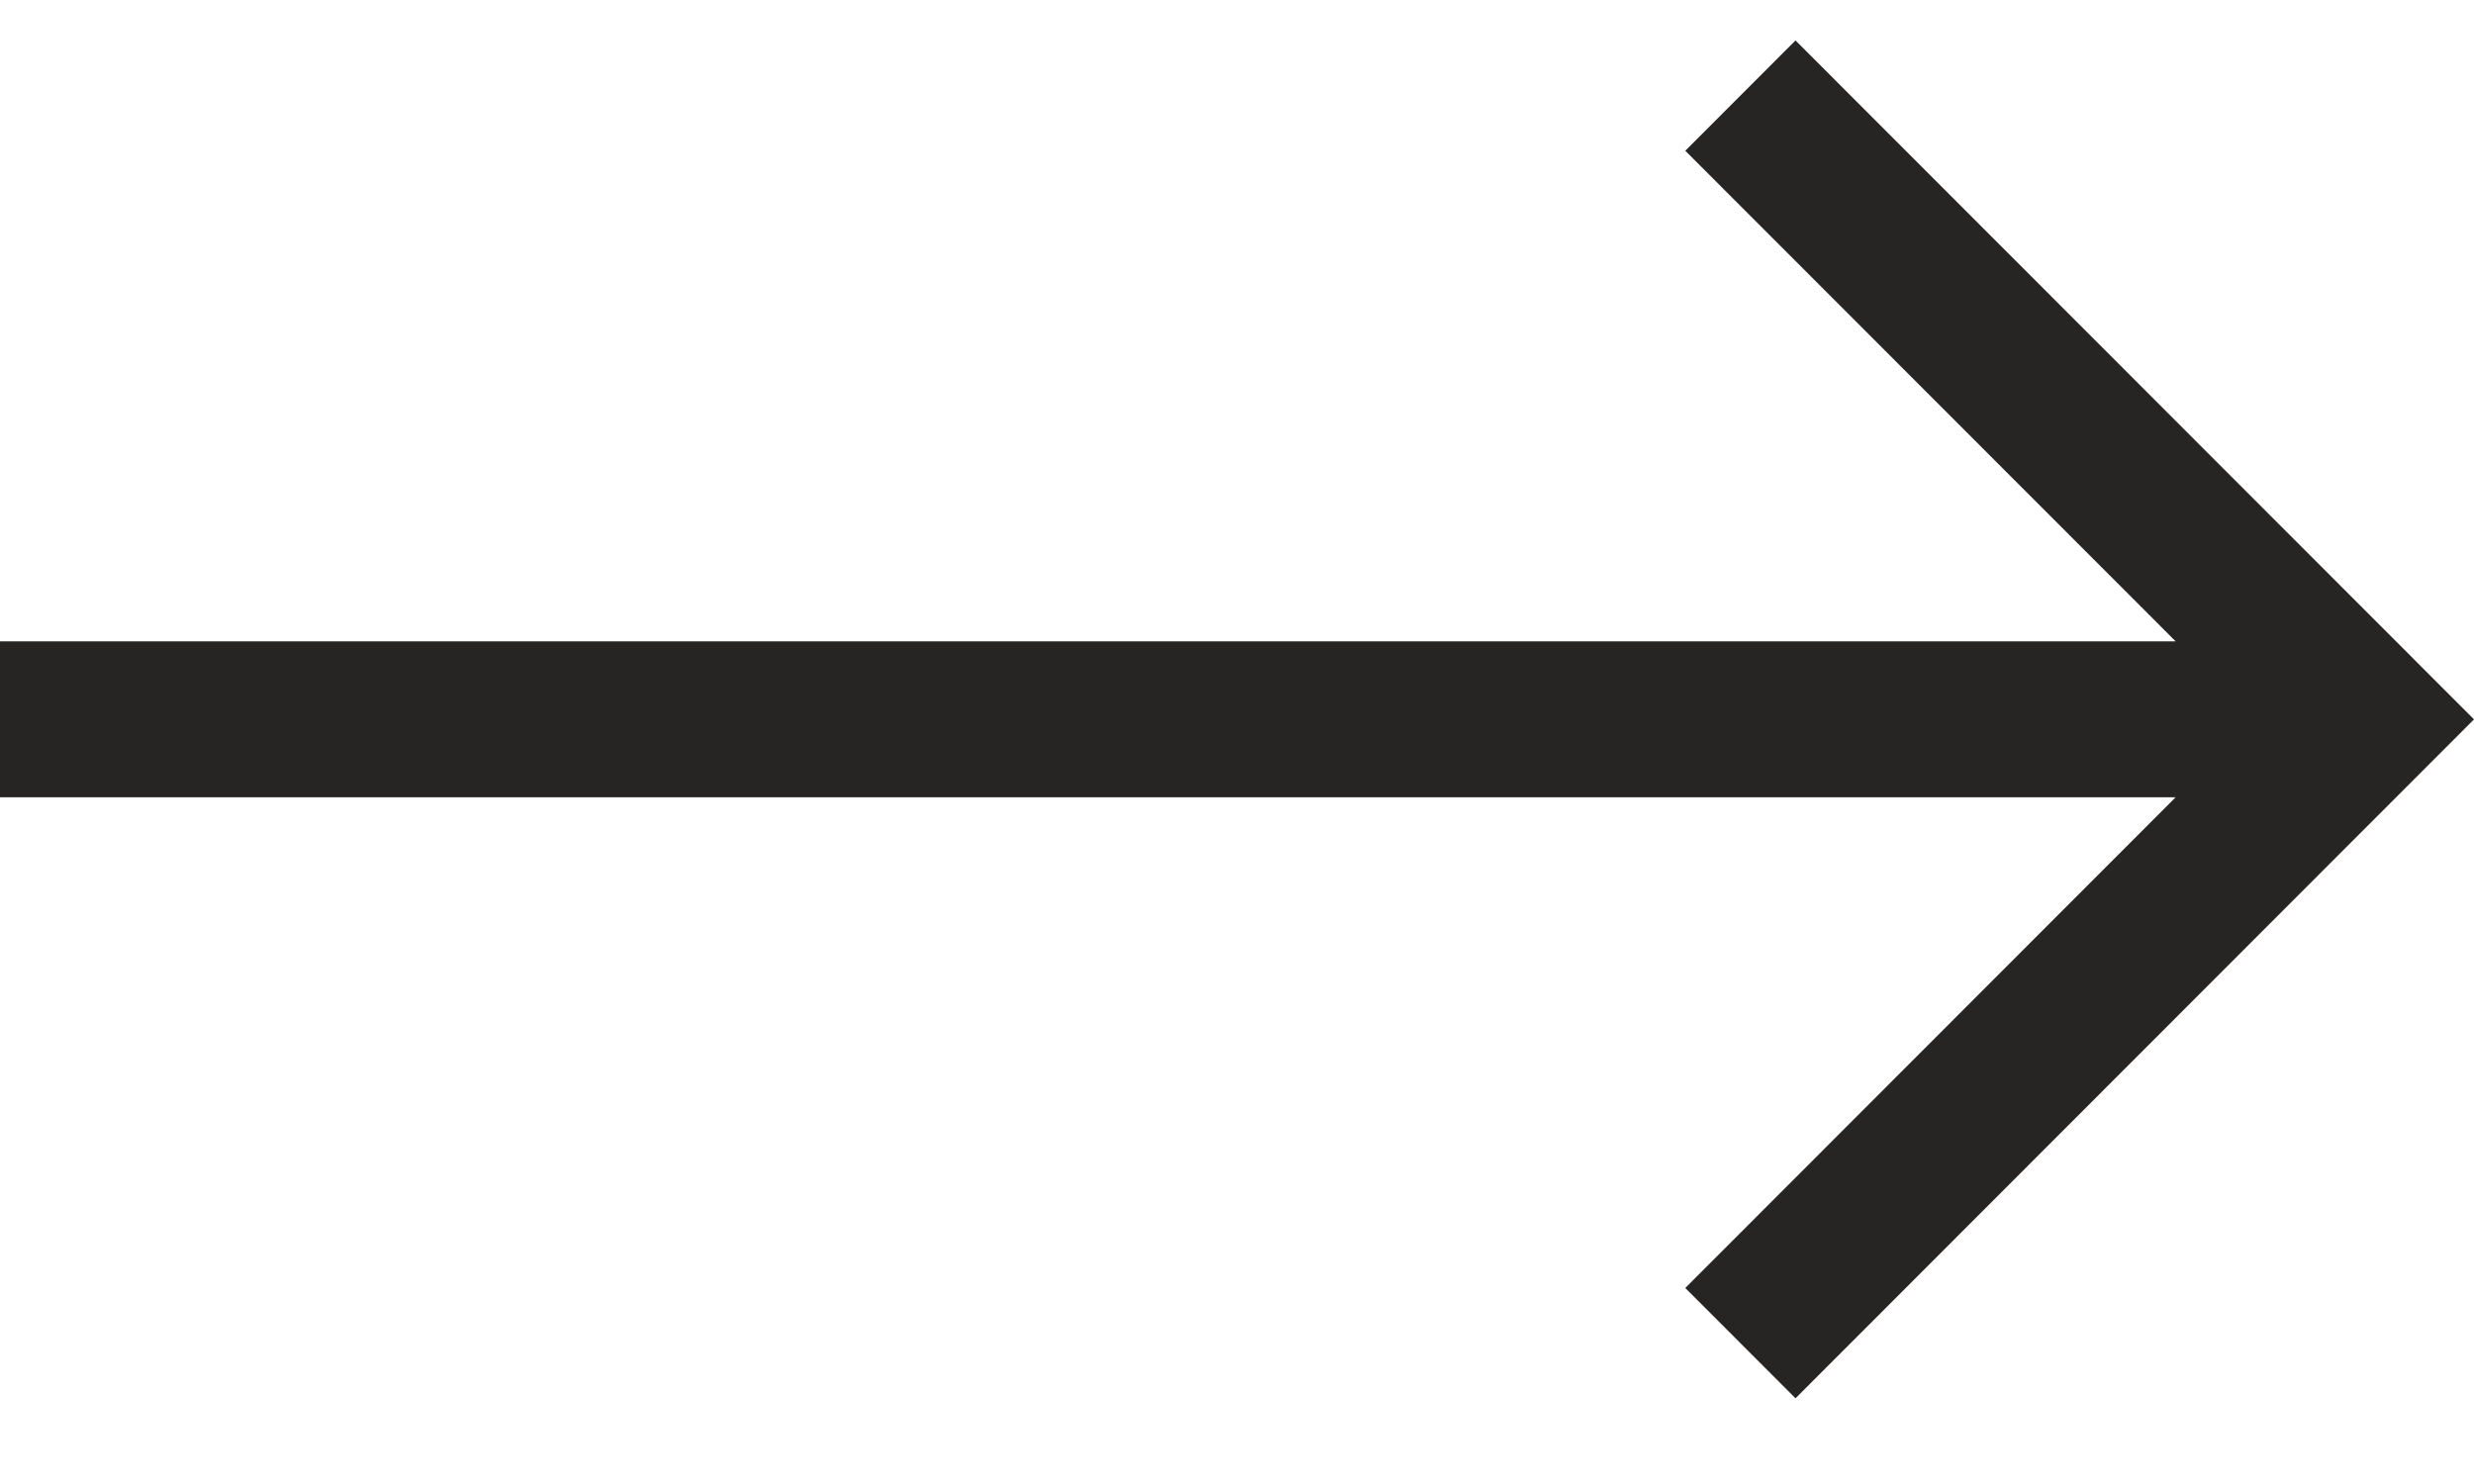 <svg width="20" height="12" viewBox="0 0 20 12" fill="none" xmlns="http://www.w3.org/2000/svg">
<path d="M14.515 0.327L13.624 1.219L17.588 5.186H0V6.447H17.588L13.624 10.415L14.515 11.307L20 5.817L14.515 0.327Z" fill="#262524"/>
</svg>
